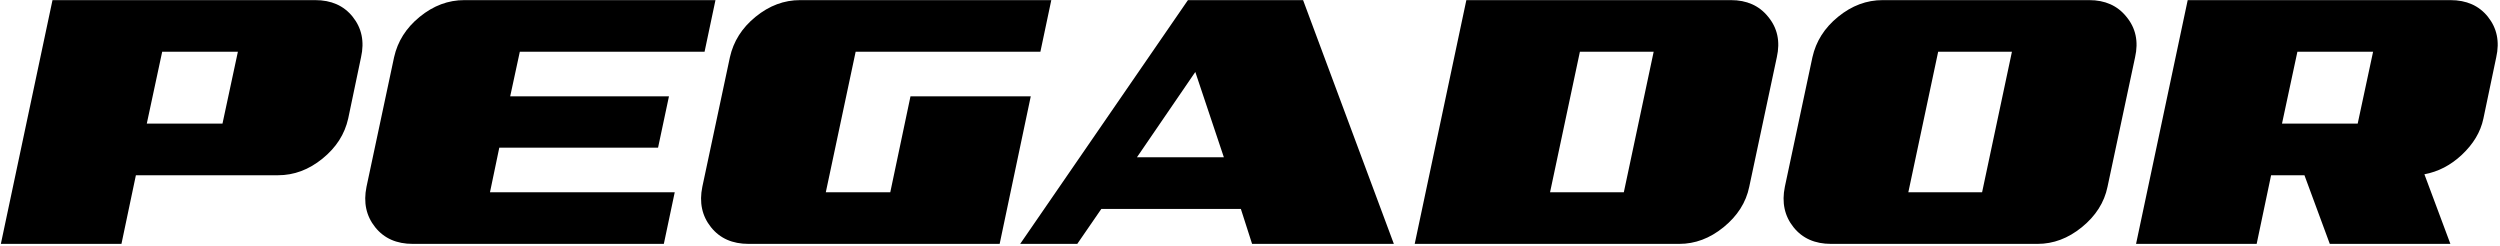 <?xml version="1.0" encoding="UTF-8" standalone="no"?>
<svg
   xmlns:dc="http://purl.org/dc/elements/1.1/"
   xmlns:cc="http://creativecommons.org/ns#"
   xmlns:rdf="http://www.w3.org/1999/02/22-rdf-syntax-ns#"
   xmlns:svg="http://www.w3.org/2000/svg"
   xmlns="http://www.w3.org/2000/svg"
   viewBox="0 0 908 89.333"
   height="89.333"
   width="908"
   xml:space="preserve"
   id="svg2"
   version="1.1"><defs
     id="defs6" /><g
     transform="matrix(1.333,0,0,-1.333,0,89.333)"
     id="g10"><g
       transform="scale(0.1)"
       id="g12"><path
         id="path14"
         style="fill:#000000;fill-opacity:1;fill-rule:nonzero;stroke:none"
         d="m 606.207,333.387 41.949,195.761 H 441.906 L 399.953,333.387 Z m 5817.753,0 41.94,195.761 h -206.24 l -41.93,-195.761 z m 342.57,13.984 c -7.86,-37.566 -27.96,-69.918 -58.54,-98.758 -30.6,-28.836 -64.68,-46.3 -102.26,-53.304 L 6676.52,5.672 H 6347.93 L 6278.89,192.68 h -90.88 L 6148.68,5.672 h -328.6 L 5960.79,669.848 h 715.73 c 43.7,0 77.78,-14.86 102.25,-45.446 24.47,-30.586 32.34,-67.297 22.71,-110.109 z M 5400.59,146.379 5481.87,529.148 H 5280.88 L 5199.6,146.379 Z m 341.71,14.84 C 5733.55,118.402 5709.96,81.699 5672.39,51.117 5634.8,20.52 5594.61,5.672 5551.79,5.672 h -562.81 c -43.69,0 -77.78,14.848 -102.25,45.445 -24.47,30.582 -32.33,67.285 -23.59,110.102 l 75.15,353.074 c 9.62,42.812 32.34,79.523 69.92,110.109 37.58,30.586 77.78,45.446 121.48,45.446 h 562.8 c 42.81,0 76.9,-14.86 101.37,-45.446 25.34,-30.586 33.21,-67.297 23.59,-110.109 z m -1317.88,-14.84 81.28,382.769 h -201 l -81.29,-382.769 z m 341.7,14.84 C 4757.38,118.402 4733.78,81.699 4696.21,51.117 4658.63,20.52 4618.43,5.672 4575.61,5.672 H 3854.63 L 3995.34,669.848 h 720.97 c 42.82,0 76.91,-14.86 101.38,-45.446 25.34,-30.586 33.2,-67.297 23.6,-110.109 z M 3334.63,241.617 3256.84,474.094 3097.79,241.617 Z M 3797.8,5.672 H 3411.52 L 3380.94,100.922 H 3000.78 L 2935.24,5.672 H 2779.68 L 3236.74,669.848 h 313.74 z m -1074.07,0 h -684.28 c -43.69,0 -77.77,14.848 -102.24,45.445 -24.47,30.582 -32.34,67.285 -23.59,110.102 l 75.15,353.074 c 9.61,42.812 32.34,79.523 69.92,110.109 37.57,30.586 77.77,45.446 121.47,45.446 h 684.28 l -29.72,-140.7 h -503.37 l -81.28,-382.769 h 175.66 l 55.06,261.297 h 327.71 z m -915,0 h -684.27 c -43.7,0 -77.79,14.848 -102.26,45.445 -24.47,30.582 -32.337,67.285 -23.591,110.102 l 75.161,353.074 c 9.61,42.812 32.33,79.523 69.91,110.109 37.57,30.586 77.77,45.446 121.47,45.446 h 684.28 l -29.72,-140.7 h -503.37 l -26.22,-121.472 h 432.6 L 1793,267.844 h -432.59 l -25.35,-121.465 h 503.39 z M 948.77,347.371 C 939.16,304.547 916.445,268.711 878.867,238.137 841.285,207.539 801.082,192.68 757.391,192.68 H 370.246 L 330.914,5.672 H 2.328 L 143.031,669.848 h 715.727 c 43.699,0 77.785,-14.86 102.254,-45.446 24.468,-30.586 32.34,-67.297 22.726,-110.109 L 948.77,347.371" /></g></g></svg>